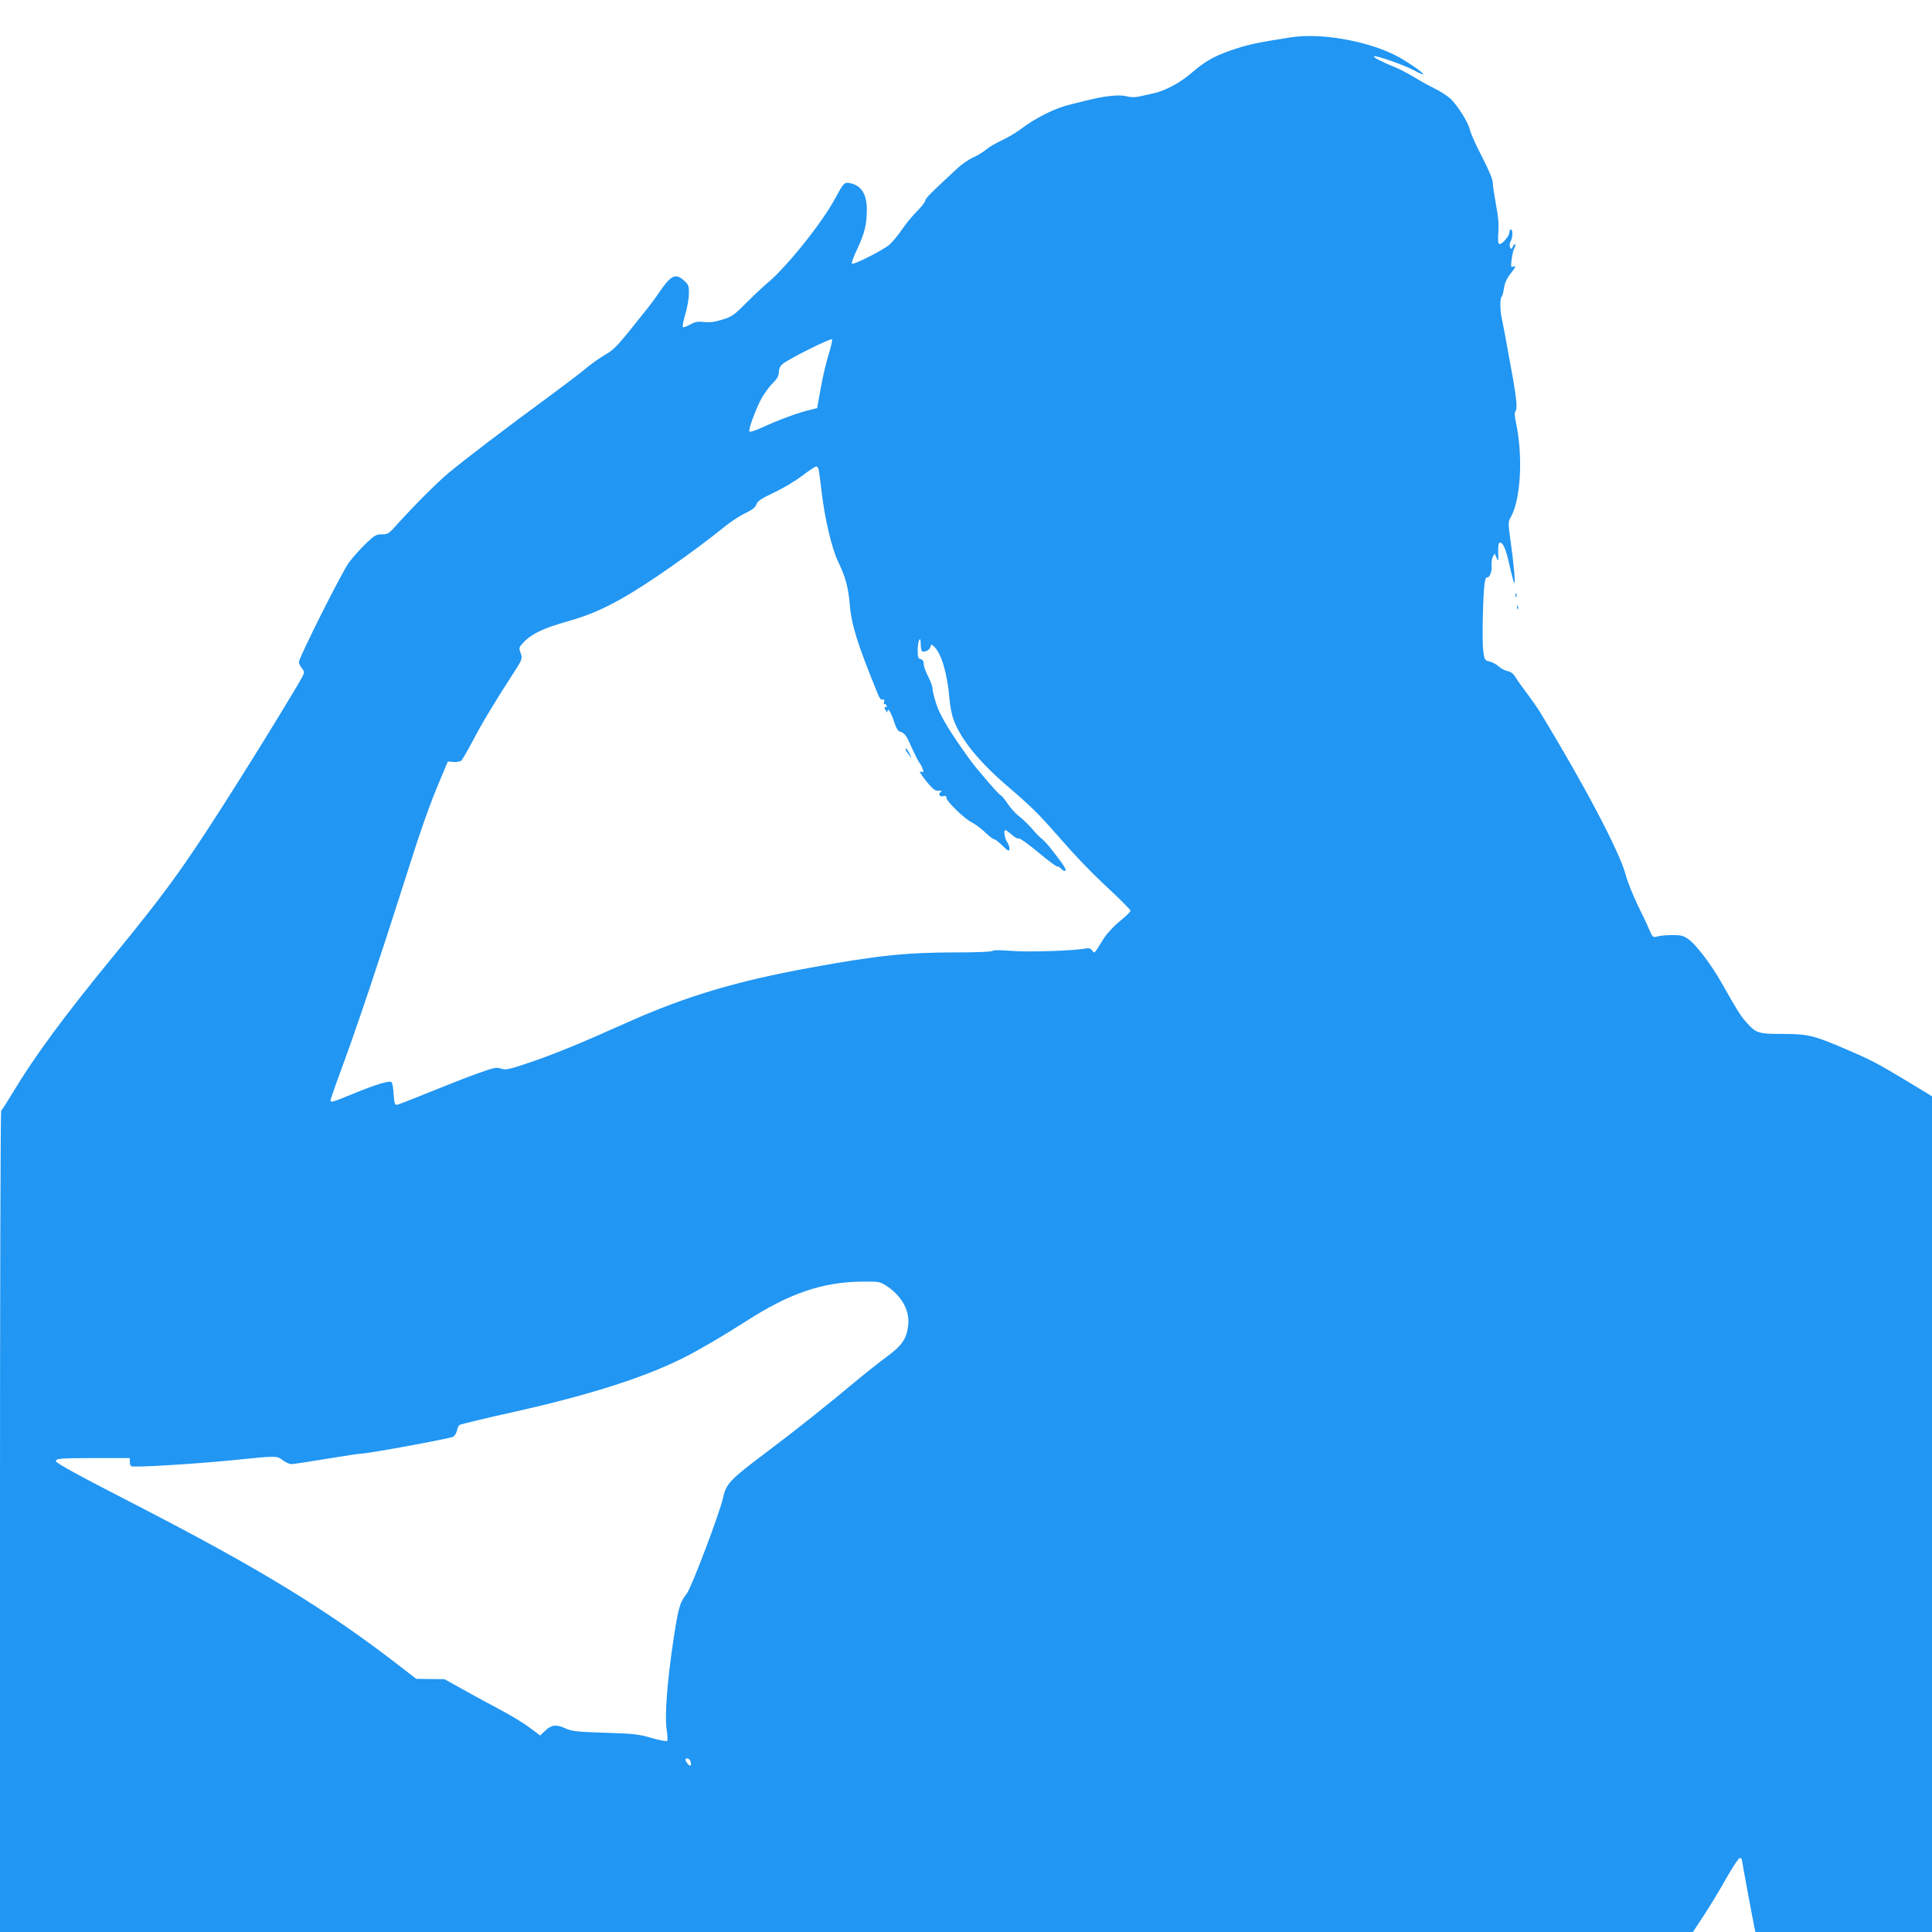 <?xml version="1.0" standalone="no"?>
<!DOCTYPE svg PUBLIC "-//W3C//DTD SVG 20010904//EN"
 "http://www.w3.org/TR/2001/REC-SVG-20010904/DTD/svg10.dtd">
<svg version="1.0" xmlns="http://www.w3.org/2000/svg"
 width="1280pt" height="1280pt" viewBox="0 0 1280 1280"
 preserveAspectRatio="xMidYMid meet">
<g transform="translate(0,1280) scale(0.1,-0.1)"
fill="#2196f3" stroke="none">
<path d="M8555 12553 c-223 -35 -271 -45 -362 -74 -135 -43 -203 -80 -289
-154 -82 -72 -182 -126 -264 -144 -30 -7 -73 -16 -95 -21 -26 -5 -55 -5 -81 2
-47 13 -139 3 -259 -26 -38 -10 -86 -21 -105 -26 -106 -24 -236 -88 -345 -171
-28 -21 -82 -52 -120 -70 -39 -18 -85 -45 -103 -61 -19 -16 -57 -39 -86 -52
-29 -13 -77 -46 -106 -74 -170 -157 -210 -197 -210 -211 0 -9 -25 -41 -55 -71
-30 -30 -76 -85 -100 -122 -25 -36 -61 -80 -81 -98 -42 -37 -240 -137 -250
-127 -4 4 11 46 34 94 49 104 64 163 65 258 1 108 -35 166 -113 182 -36 7 -42
0 -96 -100 -85 -160 -325 -460 -451 -563 -26 -22 -88 -80 -138 -130 -84 -84
-95 -92 -161 -112 -51 -16 -84 -20 -121 -15 -42 4 -58 1 -92 -18 -22 -12 -44
-20 -47 -16 -4 4 3 42 16 84 13 43 24 104 24 136 1 54 -2 61 -32 88 -56 51
-87 36 -163 -76 -18 -27 -53 -75 -77 -105 -208 -261 -216 -271 -284 -311 -37
-22 -96 -63 -130 -93 -35 -29 -142 -110 -238 -181 -276 -202 -566 -423 -670
-510 -75 -63 -222 -210 -337 -337 -56 -64 -63 -68 -103 -68 -38 0 -48 -6 -107
-62 -36 -35 -85 -90 -110 -123 -45 -59 -333 -633 -333 -662 0 -8 9 -26 20 -40
18 -23 18 -27 4 -55 -31 -59 -244 -409 -414 -678 -352 -559 -473 -728 -831
-1165 -331 -403 -532 -676 -675 -915 -38 -63 -72 -116 -76 -118 -5 -2 -8
-1227 -8 -2723 l0 -2719 5608 0 5608 0 73 111 c40 61 107 171 148 245 42 74
82 134 89 134 8 0 14 -4 14 -9 0 -9 74 -408 85 -458 l5 -23 585 0 585 0 0
2769 0 2768 -157 95 c-216 130 -246 145 -423 221 -206 88 -244 97 -413 97
-159 0 -173 5 -237 77 -41 46 -63 83 -165 263 -64 115 -170 254 -218 287 -34
24 -50 28 -106 28 -36 0 -81 -4 -99 -9 -31 -8 -32 -7 -53 40 -11 27 -47 104
-80 170 -32 67 -68 157 -79 200 -37 145 -278 602 -565 1073 -16 27 -55 82 -85
123 -31 40 -66 89 -78 109 -15 26 -32 38 -54 43 -18 3 -44 17 -58 30 -14 14
-41 28 -60 33 -34 9 -35 11 -43 69 -9 61 -2 376 9 451 4 24 10 40 14 38 16
-10 37 40 32 76 -2 20 2 47 8 60 l13 22 12 -29 c12 -27 13 -25 11 36 -1 48 2
65 12 65 21 0 39 -43 63 -150 12 -55 26 -107 30 -115 11 -21 0 110 -22 268
-18 128 -18 133 0 165 66 116 82 398 36 621 -11 51 -12 73 -4 83 12 14 7 76
-16 208 -48 265 -66 365 -75 403 -12 52 -13 139 -1 146 4 3 11 28 15 55 4 33
17 63 41 94 39 51 42 59 19 50 -14 -5 -15 1 -9 48 4 30 11 62 16 71 15 28 9
45 -6 18 -12 -23 -14 -24 -21 -6 -4 10 -2 27 4 37 15 23 16 79 2 79 -5 0 -10
-9 -10 -20 0 -25 -53 -85 -68 -76 -7 4 -9 32 -5 79 4 51 -1 104 -16 183 -11
61 -21 126 -21 144 0 21 -25 81 -70 169 -39 74 -75 155 -81 179 -11 51 -81
162 -130 209 -19 17 -63 46 -99 64 -36 17 -97 51 -136 75 -39 24 -100 56 -135
70 -86 35 -142 64 -136 71 10 9 200 -58 265 -93 34 -18 62 -30 62 -26 -1 12
-122 95 -190 128 -191 95 -493 147 -685 117z m-3064 -2098 c-16 -50 -40 -151
-53 -224 l-24 -135 -65 -16 c-77 -20 -203 -67 -304 -114 -41 -19 -77 -30 -80
-25 -8 11 35 130 75 210 18 34 51 82 76 106 34 35 44 53 44 77 0 21 8 40 23
53 32 30 320 174 329 165 4 -4 -6 -48 -21 -97z m-67 -767 c3 -13 12 -84 21
-158 20 -168 66 -364 106 -447 52 -108 69 -174 79 -288 11 -136 52 -266 186
-593 12 -30 22 -41 32 -37 10 4 13 0 9 -15 -3 -11 -2 -18 3 -15 4 3 11 -2 14
-11 3 -8 2 -12 -4 -9 -13 8 -13 -5 0 -25 9 -13 10 -13 10 0 1 27 26 -15 45
-76 10 -31 24 -58 34 -60 35 -11 44 -22 77 -98 20 -44 43 -91 53 -105 10 -14
22 -36 25 -48 6 -19 4 -22 -11 -16 -14 5 -11 -2 11 -33 47 -63 79 -95 96 -93
27 2 35 -1 21 -10 -19 -12 -3 -33 20 -26 14 5 19 2 19 -11 0 -22 123 -142 169
-163 20 -9 58 -38 86 -64 27 -26 55 -47 61 -47 6 0 31 -19 55 -42 36 -36 44
-40 47 -25 2 10 -4 30 -14 45 -18 28 -27 82 -13 82 5 0 24 -14 43 -31 20 -17
40 -28 46 -24 6 4 62 -37 125 -89 63 -53 121 -96 128 -96 8 0 20 -7 27 -15 7
-8 16 -15 21 -15 23 0 5 29 -98 160 -16 19 -39 44 -53 55 -14 11 -34 31 -45
44 -30 37 -77 83 -113 111 -18 14 -48 49 -68 78 -19 28 -38 52 -43 52 -9 0
-154 167 -203 234 -129 178 -198 291 -224 369 -15 45 -26 92 -26 105 1 12 -12
48 -28 79 -17 31 -30 68 -30 83 0 19 -6 29 -20 33 -17 4 -20 13 -20 59 0 29 5
60 10 68 7 11 10 4 10 -27 0 -23 4 -44 8 -47 17 -10 50 6 56 27 5 20 6 20 24
4 48 -44 88 -178 102 -342 4 -52 16 -114 29 -147 50 -131 170 -277 356 -437
151 -129 208 -185 318 -311 146 -167 232 -256 373 -387 68 -64 124 -121 124
-127 0 -7 -32 -38 -71 -69 -41 -34 -86 -82 -107 -116 -68 -108 -59 -99 -76
-78 -11 14 -22 17 -43 13 -73 -15 -379 -25 -490 -16 -76 6 -121 6 -127 0 -6
-6 -107 -10 -246 -10 -324 0 -524 -21 -960 -101 -490 -89 -824 -189 -1210
-361 -309 -139 -498 -216 -650 -267 -141 -48 -158 -51 -190 -41 -32 11 -47 7
-165 -35 -72 -26 -216 -83 -322 -126 -105 -43 -198 -79 -206 -79 -11 0 -16 16
-19 70 -2 38 -8 74 -14 80 -13 13 -100 -13 -263 -80 -129 -53 -141 -56 -141
-39 0 6 34 104 76 217 99 268 254 731 404 1203 121 383 174 533 253 719 l44
105 37 -3 c21 -2 44 2 52 8 7 7 42 67 77 133 58 112 155 273 262 437 66 101
68 106 54 145 -13 34 -12 36 26 76 51 51 130 88 274 129 142 40 236 79 371
155 166 93 477 310 685 479 39 31 98 70 133 86 47 23 66 38 73 58 8 22 30 38
118 79 59 28 144 79 187 112 43 33 85 60 91 61 7 0 15 -10 17 -22z m447 -5406
c98 -63 154 -158 147 -251 -8 -96 -38 -143 -142 -219 -50 -37 -145 -112 -211
-167 -170 -143 -401 -327 -588 -467 -242 -182 -266 -207 -287 -303 -23 -102
-210 -596 -240 -633 -47 -59 -57 -97 -90 -318 -41 -275 -57 -499 -43 -584 6
-36 7 -69 3 -74 -4 -4 -50 4 -102 19 -83 25 -115 29 -308 35 -193 6 -220 10
-266 30 -61 27 -91 23 -135 -19 l-30 -29 -69 51 c-37 29 -128 84 -202 123 -73
39 -185 99 -248 135 l-115 64 -94 1 -93 1 -97 75 c-489 380 -945 658 -1769
1082 -379 195 -522 273 -522 286 0 17 39 20 261 20 l229 0 0 -24 c0 -14 4 -27
9 -30 15 -10 409 14 664 39 305 31 301 31 341 0 18 -14 44 -25 57 -25 13 0
118 16 233 35 114 19 221 35 236 35 42 0 580 99 602 111 10 6 21 23 25 39 3
16 10 34 17 39 6 5 173 45 371 89 490 110 854 226 1113 356 104 52 267 148
411 240 290 188 511 263 777 265 104 1 112 0 155 -27z m-1296 -3153 c9 -29 -2
-36 -20 -13 -18 24 -19 34 -1 34 8 0 18 -9 21 -21z"/>
<path d="M6000 7833 c0 -5 10 -19 21 -33 l20 -25 -16 33 c-15 30 -25 41 -25
25z"/>
<path d="M10041 8854 c0 -11 3 -14 6 -6 3 7 2 16 -1 19 -3 4 -6 -2 -5 -13z"/>
<path d="M10051 8774 c0 -11 3 -14 6 -6 3 7 2 16 -1 19 -3 4 -6 -2 -5 -13z"/>
</g>
</svg>
